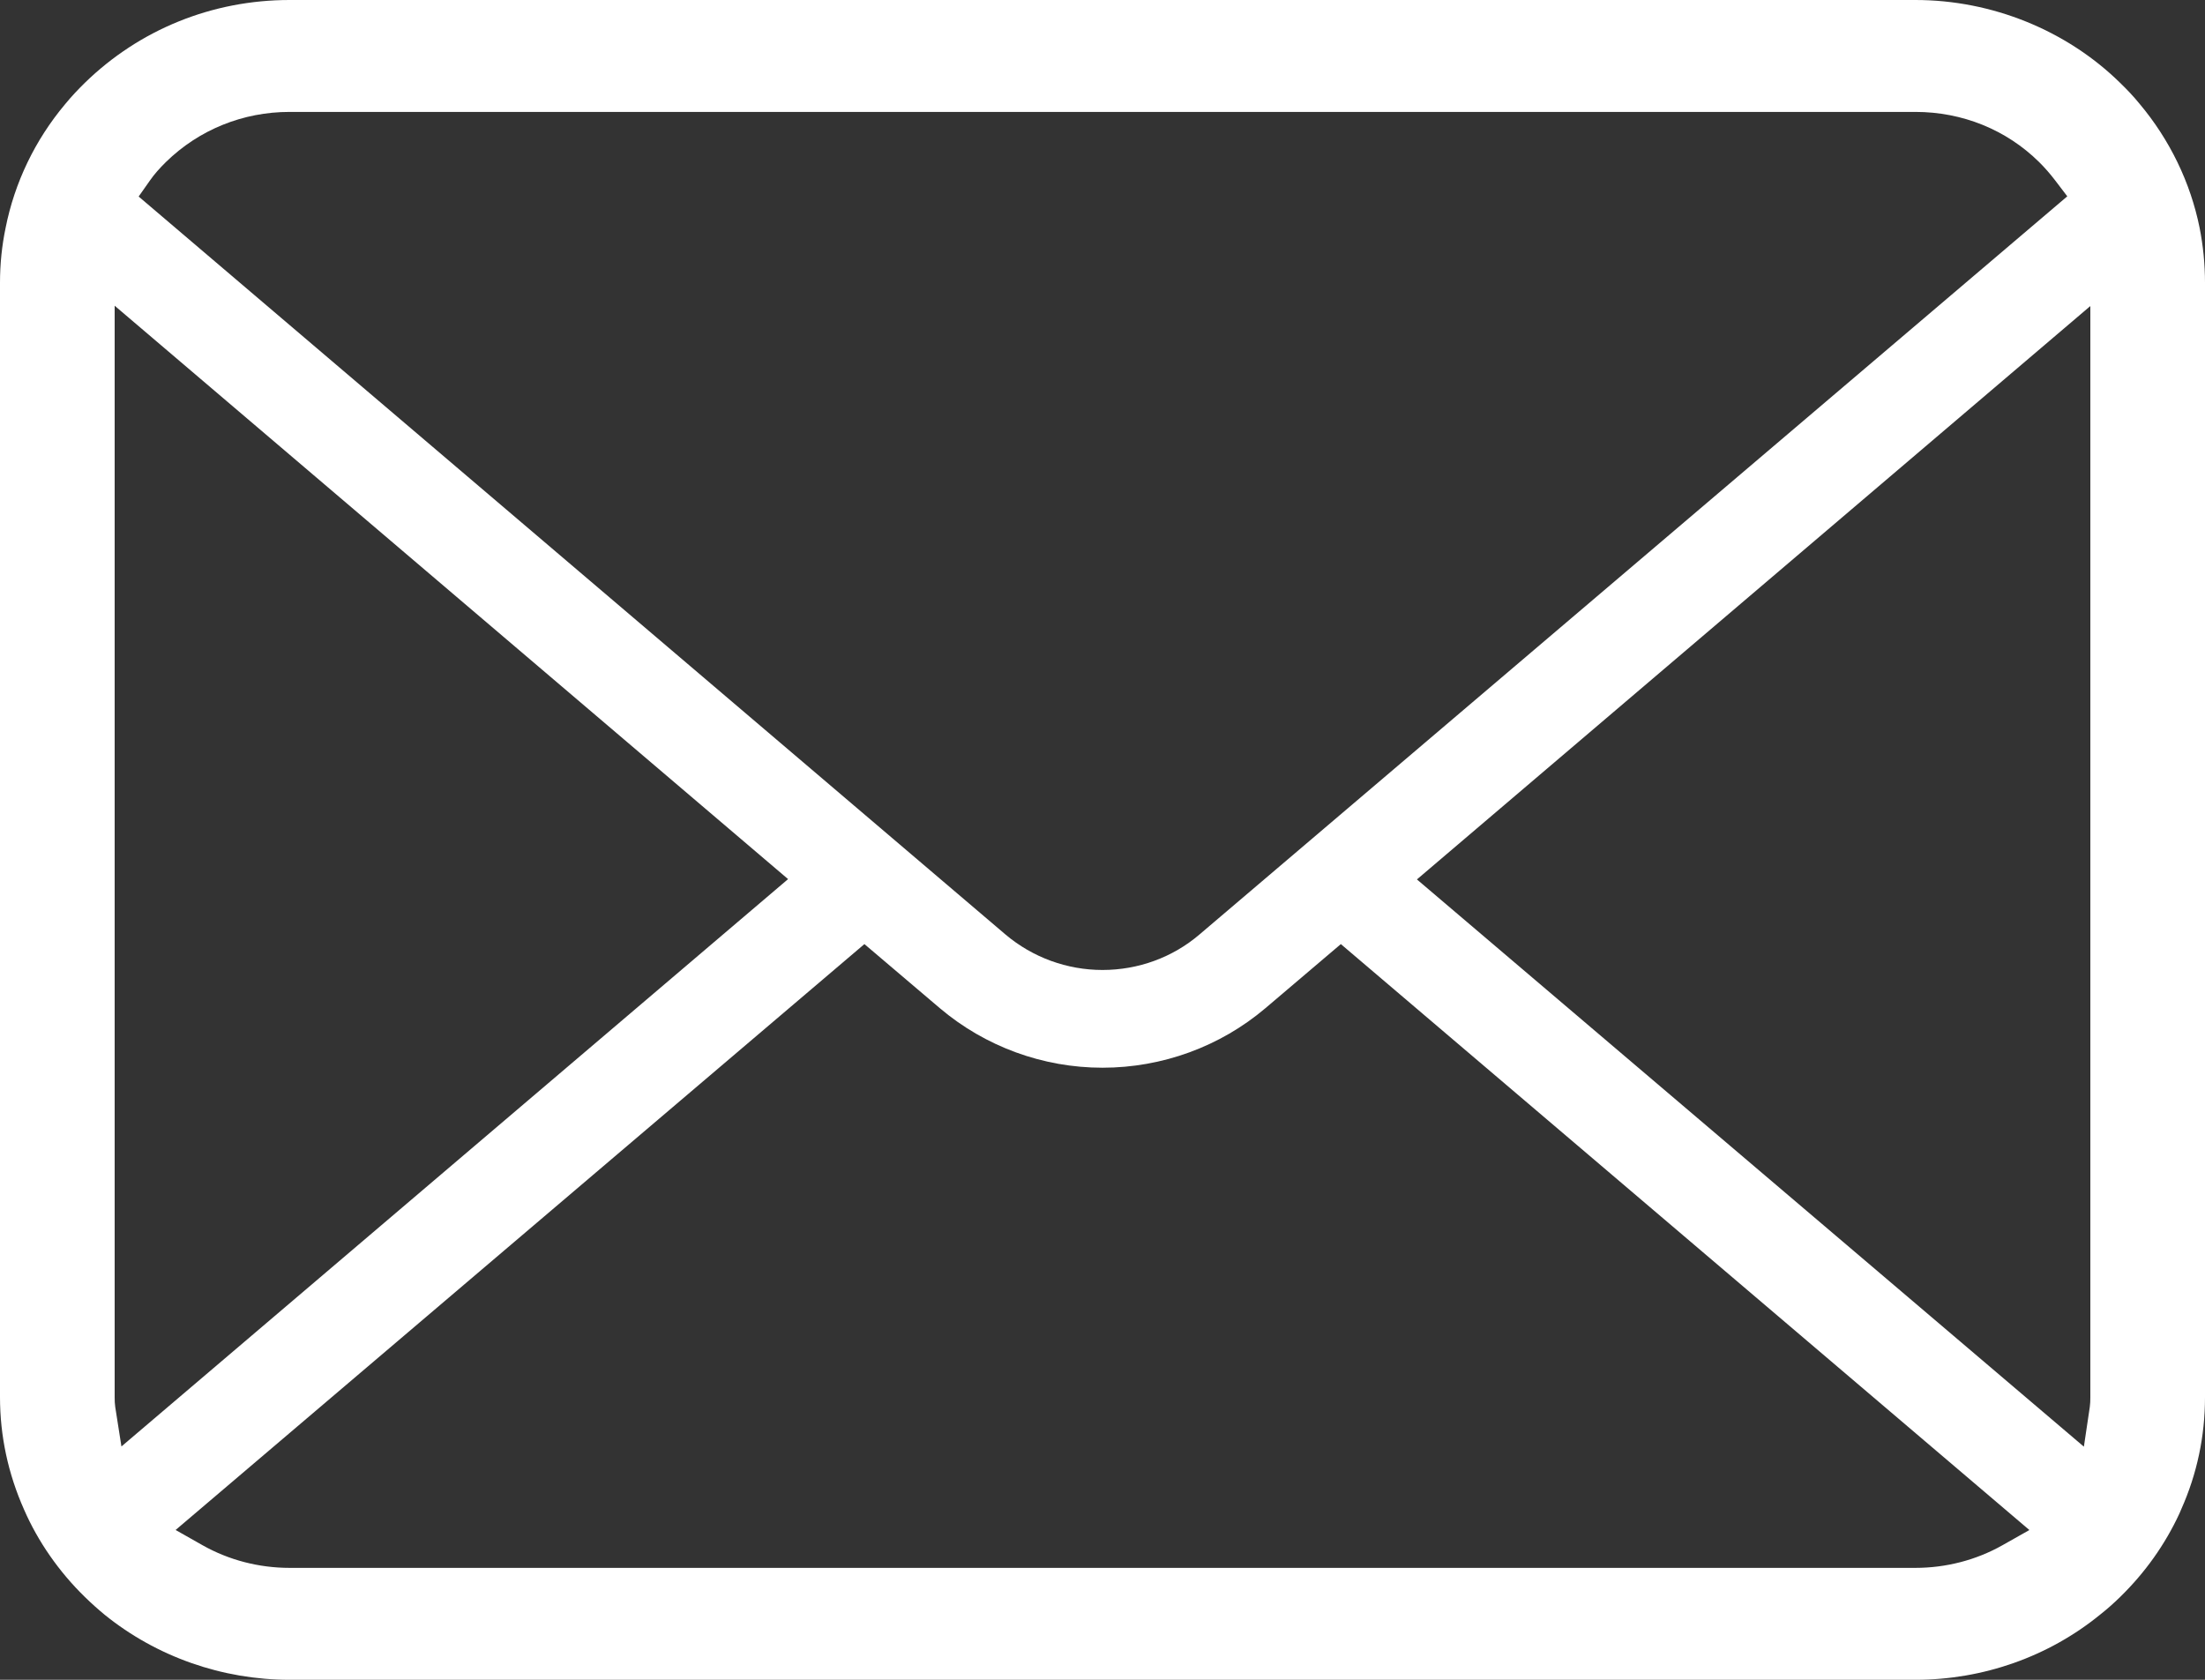 <svg width="42" height="32" viewBox="0 0 42 32" fill="none" xmlns="http://www.w3.org/2000/svg">
<rect x="0" y="0" width="42" height="32" fill="#333333" stroke="none"/>
<path d="M41.897 4.338C41.723 3.477 41.329 2.663 40.755 1.979C40.638 1.835 40.516 1.707 40.383 1.578C39.361 0.575 37.94 0 36.484 0H5.516C4.044 0 2.659 0.561 1.616 1.578C1.485 1.707 1.362 1.836 1.241 1.984C0.669 2.665 0.278 3.478 0.107 4.34C0.036 4.679 0 5.03 0 5.385V26.616C0 27.354 0.154 28.073 0.458 28.757C0.722 29.364 1.122 29.94 1.616 30.422C1.74 30.543 1.864 30.654 1.996 30.763C2.983 31.561 4.233 32 5.516 32H36.484C37.775 32 39.024 31.559 40.008 30.754C40.14 30.65 40.262 30.541 40.384 30.422C40.861 29.956 41.24 29.422 41.513 28.832L41.549 28.748C41.848 28.077 42 27.36 42 26.616V5.385C42 5.034 41.965 4.681 41.897 4.338ZM2.857 3.437C2.935 3.325 3.034 3.211 3.161 3.086C3.792 2.47 4.628 2.132 5.516 2.132H36.484C37.379 2.132 38.216 2.471 38.84 3.087C38.947 3.193 39.05 3.311 39.14 3.429L39.377 3.74L22.847 17.802C22.338 18.238 21.682 18.478 21 18.478C20.325 18.478 19.669 18.239 19.153 17.803L2.641 3.744L2.857 3.437ZM2.195 26.803C2.186 26.745 2.184 26.681 2.184 26.616V5.824L15.011 16.747L2.313 27.555L2.195 26.803ZM38.136 29.44C37.64 29.719 37.068 29.868 36.484 29.868H5.516C4.931 29.868 4.36 29.719 3.864 29.44L3.345 29.146L16.465 17.985L17.902 19.206C18.765 19.937 19.865 20.34 21 20.34C22.139 20.34 23.241 19.937 24.103 19.206L25.54 17.985L38.655 29.147L38.136 29.44ZM39.816 26.616C39.816 26.68 39.814 26.744 39.806 26.8L39.693 27.559L26.989 16.753L39.816 5.83V26.616Z" fill="white"/>
</svg>
